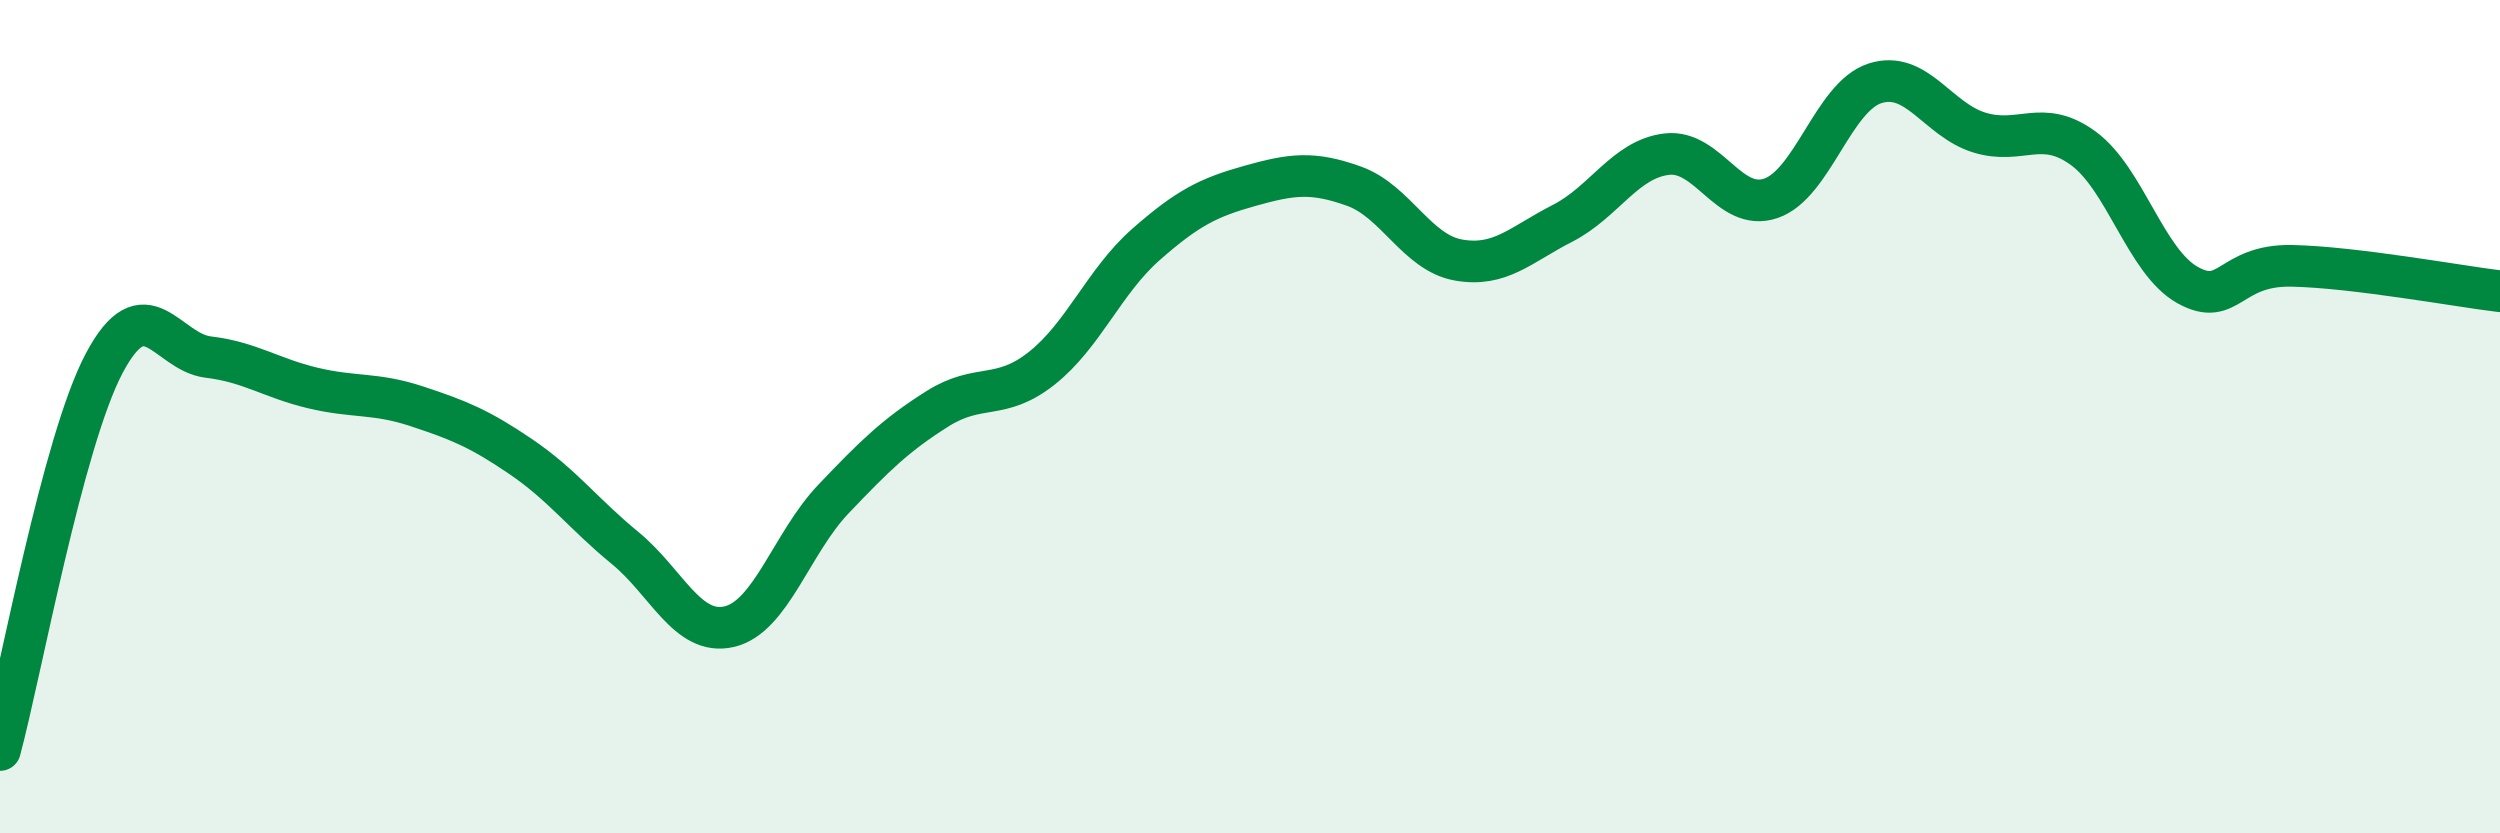 
    <svg width="60" height="20" viewBox="0 0 60 20" xmlns="http://www.w3.org/2000/svg">
      <path
        d="M 0,18 C 0.5,16.14 1.5,10.61 2.5,8.72 C 3.5,6.83 4,8.45 5,8.57 C 6,8.69 6.5,9.07 7.5,9.31 C 8.5,9.55 9,9.42 10,9.75 C 11,10.08 11.5,10.28 12.5,10.96 C 13.5,11.64 14,12.33 15,13.15 C 16,13.97 16.5,15.27 17.5,15.04 C 18.5,14.81 19,13.03 20,11.98 C 21,10.93 21.5,10.44 22.5,9.81 C 23.5,9.18 24,9.63 25,8.84 C 26,8.05 26.5,6.75 27.5,5.87 C 28.5,4.99 29,4.74 30,4.46 C 31,4.18 31.5,4.11 32.5,4.47 C 33.5,4.83 34,6.06 35,6.24 C 36,6.42 36.5,5.87 37.5,5.36 C 38.5,4.85 39,3.82 40,3.7 C 41,3.58 41.5,5.1 42.5,4.76 C 43.5,4.42 44,2.32 45,2 C 46,1.68 46.5,2.87 47.5,3.18 C 48.5,3.49 49,2.83 50,3.56 C 51,4.29 51.5,6.28 52.5,6.84 C 53.5,7.4 53.5,6.35 55,6.38 C 56.5,6.41 59,6.87 60,6.99L60 20L0 20Z"
        fill="#008740"
        opacity="0.1"
        stroke-linecap="round"
        stroke-linejoin="round"
      />
      <path
        d="M 0,18 C 0.5,16.14 1.5,10.61 2.5,8.72 C 3.5,6.83 4,8.45 5,8.57 C 6,8.69 6.5,9.07 7.5,9.31 C 8.5,9.55 9,9.42 10,9.75 C 11,10.08 11.5,10.28 12.5,10.96 C 13.5,11.64 14,12.33 15,13.15 C 16,13.97 16.5,15.27 17.5,15.04 C 18.5,14.81 19,13.03 20,11.98 C 21,10.93 21.5,10.44 22.5,9.81 C 23.5,9.18 24,9.63 25,8.84 C 26,8.05 26.5,6.75 27.5,5.87 C 28.5,4.99 29,4.74 30,4.46 C 31,4.18 31.5,4.11 32.5,4.47 C 33.5,4.83 34,6.06 35,6.24 C 36,6.42 36.5,5.87 37.5,5.36 C 38.5,4.85 39,3.82 40,3.7 C 41,3.58 41.5,5.1 42.5,4.76 C 43.5,4.42 44,2.32 45,2 C 46,1.68 46.5,2.87 47.5,3.18 C 48.5,3.49 49,2.83 50,3.56 C 51,4.29 51.5,6.28 52.5,6.84 C 53.5,7.4 53.5,6.35 55,6.38 C 56.5,6.41 59,6.87 60,6.99"
        stroke="#008740"
        stroke-width="1"
        fill="none"
        stroke-linecap="round"
        stroke-linejoin="round"
      />
    </svg>
  